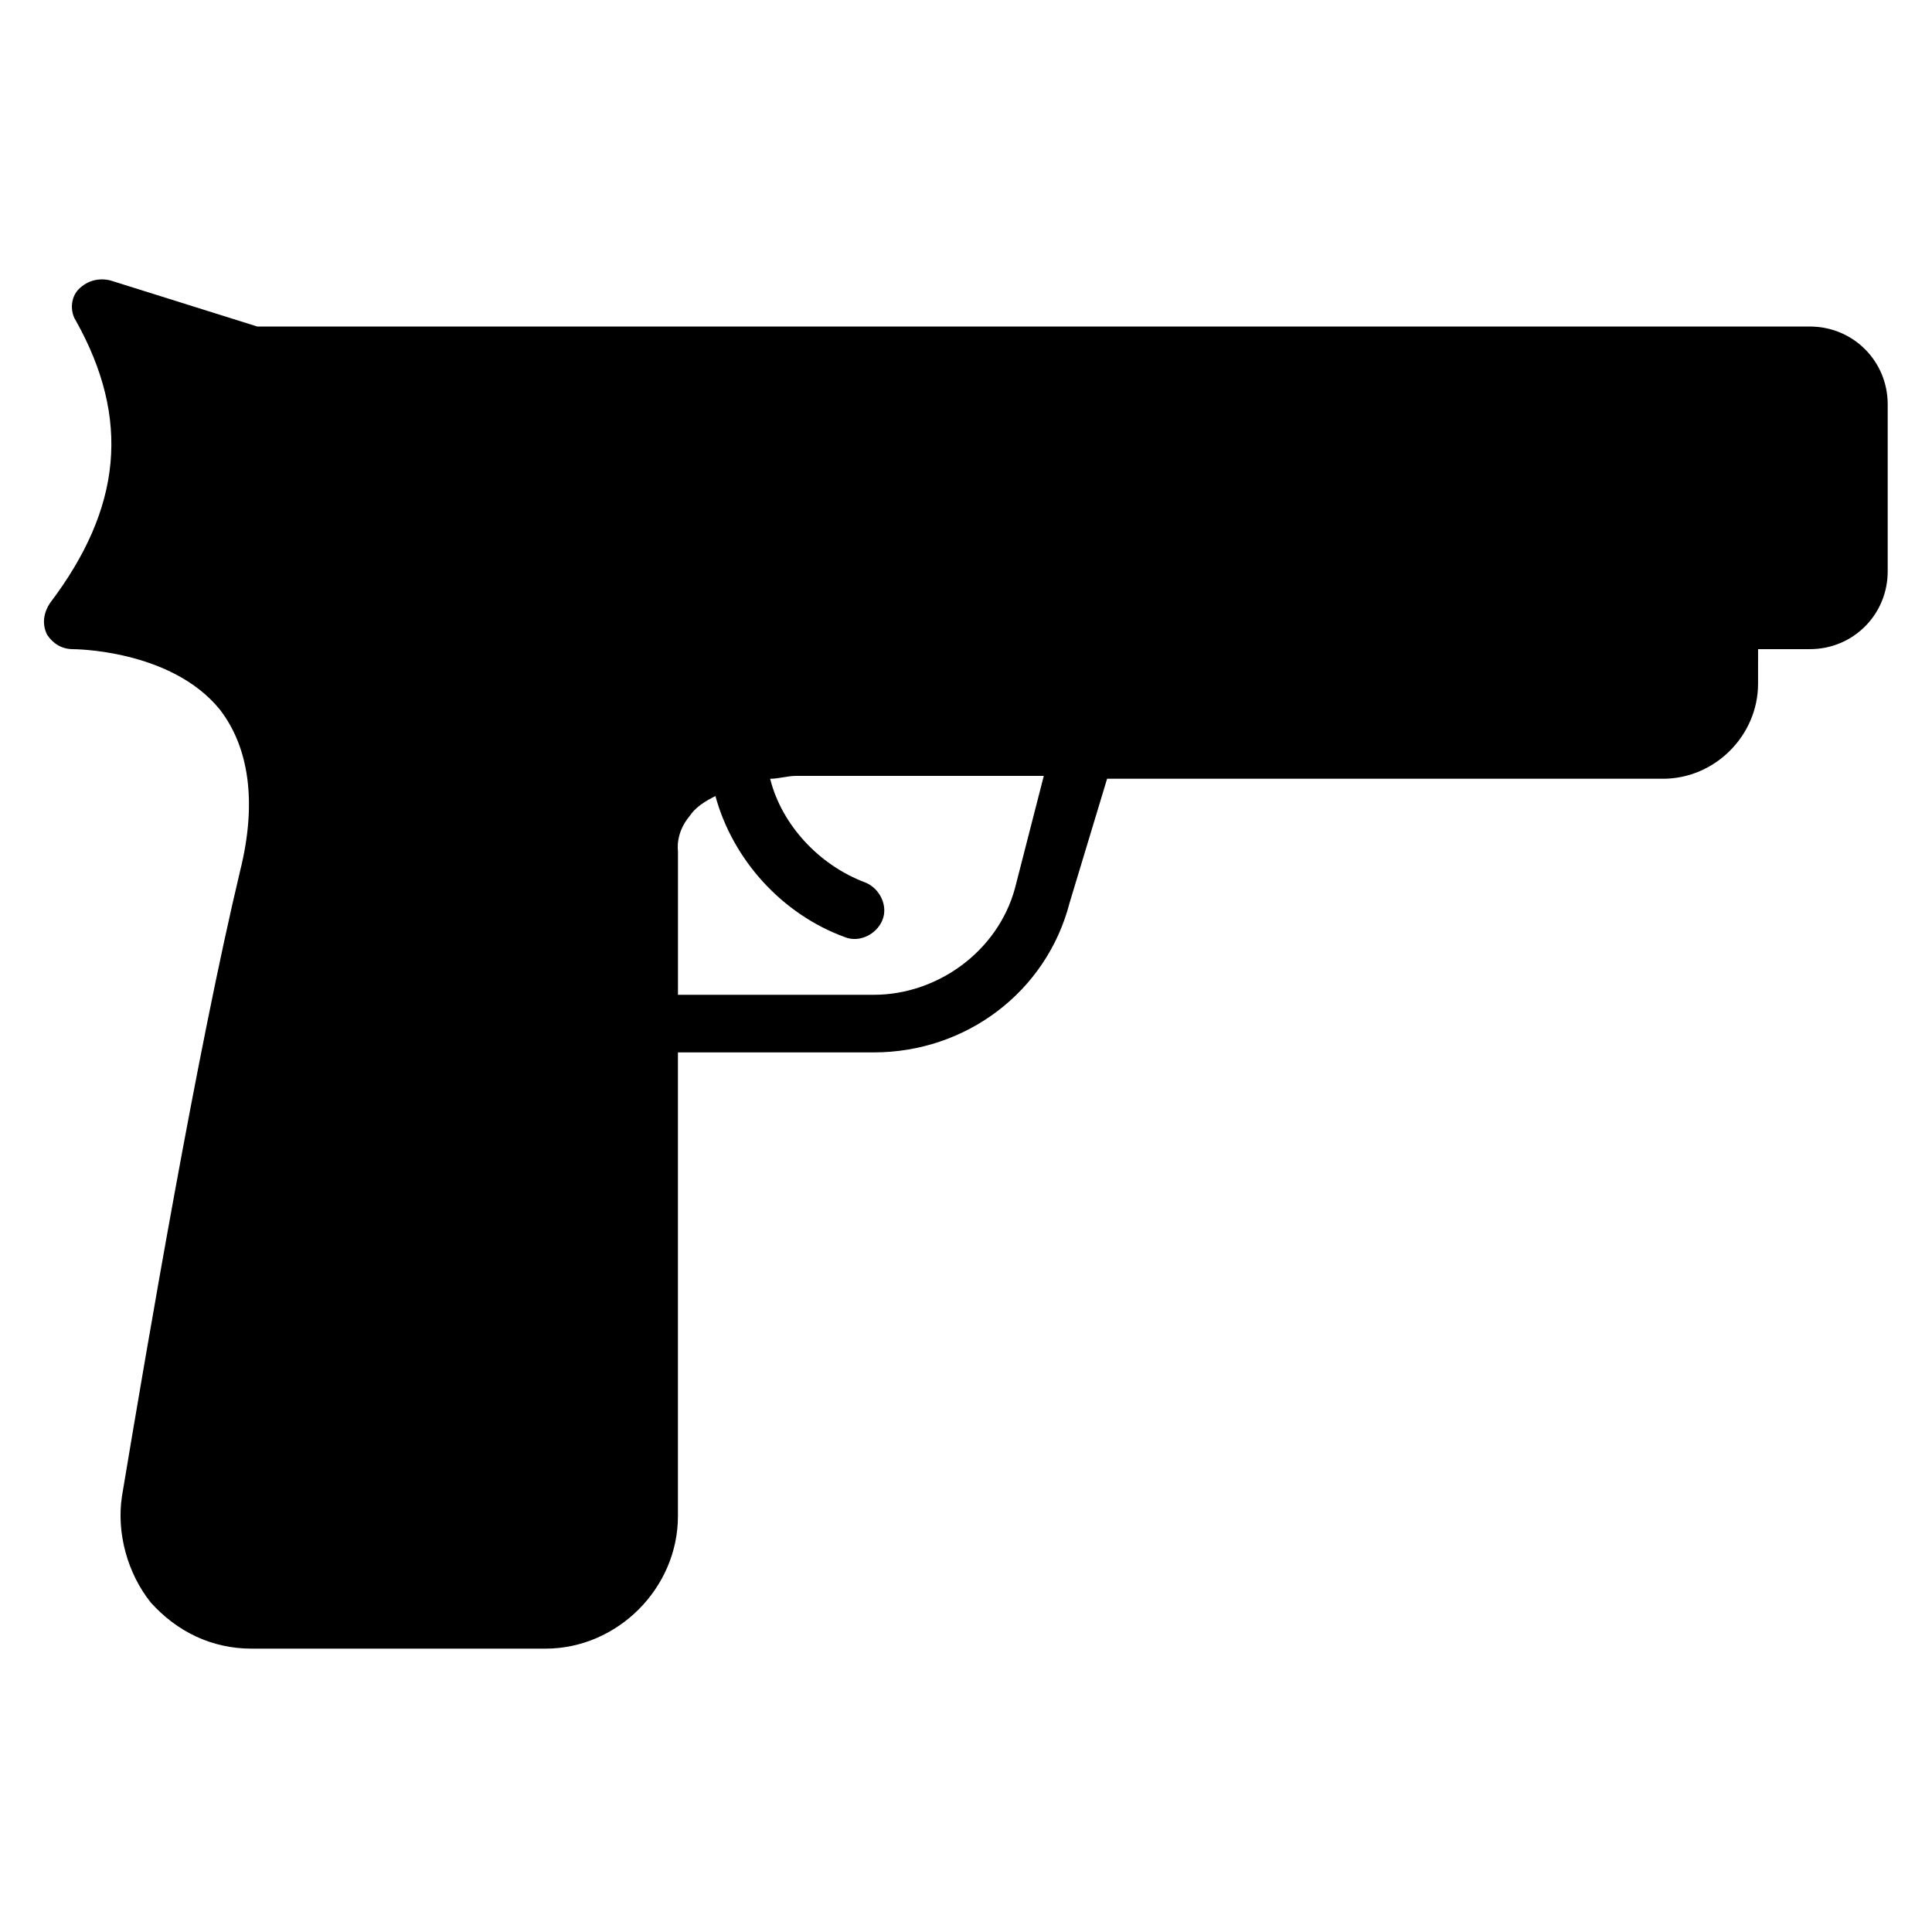 <?xml version="1.0" encoding="UTF-8"?>
<!-- Uploaded to: ICON Repo, www.iconrepo.com, Generator: ICON Repo Mixer Tools -->
<svg fill="#000000" width="800px" height="800px" version="1.1" viewBox="144 144 512 512" xmlns="http://www.w3.org/2000/svg">
 <path d="m623.66 230.54h-411.45l-38.93-12.215c-3.055-0.762-6.106 0-8.398 2.289-2.289 2.289-2.289 6.106-0.762 8.398 14.504 25.953 12.211 49.617-6.871 74.809-1.527 2.289-2.289 5.344-0.762 8.398 1.523 2.289 3.816 3.816 6.867 3.816 0 0 25.953 0 38.93 16.031 7.633 9.922 9.922 24.426 5.344 42.746-11.449 48.09-24.426 124.43-31.297 165.64-1.527 9.922 1.527 20.609 7.633 28.242 6.871 7.633 16.031 12.215 26.719 12.215h77.863c19.082 0 35.113-16.031 35.113-35.113v-122.9h51.906c24.426 0 45.801-16.031 51.906-39.695l9.922-32.824h147.32c13.742 0 25.191-11.449 25.191-25.191l0.004-9.156h13.742c11.449 0 20.609-9.16 20.609-20.609v-44.273c0-11.453-9.16-20.613-20.609-20.613zm-210.68 148.85c-4.582 16.793-20.609 28.242-37.402 28.242l-51.91 0.004v-36.641-1.527s-0.762-4.582 3.055-9.16c1.527-2.289 3.816-3.816 6.871-5.344 4.582 16.793 17.559 31.297 34.352 37.402 3.816 1.527 8.398-0.762 9.922-4.582 1.527-3.816-0.762-8.398-4.582-9.922-12.215-4.582-22.137-15.266-25.191-27.48 2.289 0 4.582-0.762 6.871-0.762h65.648z"/>
</svg>